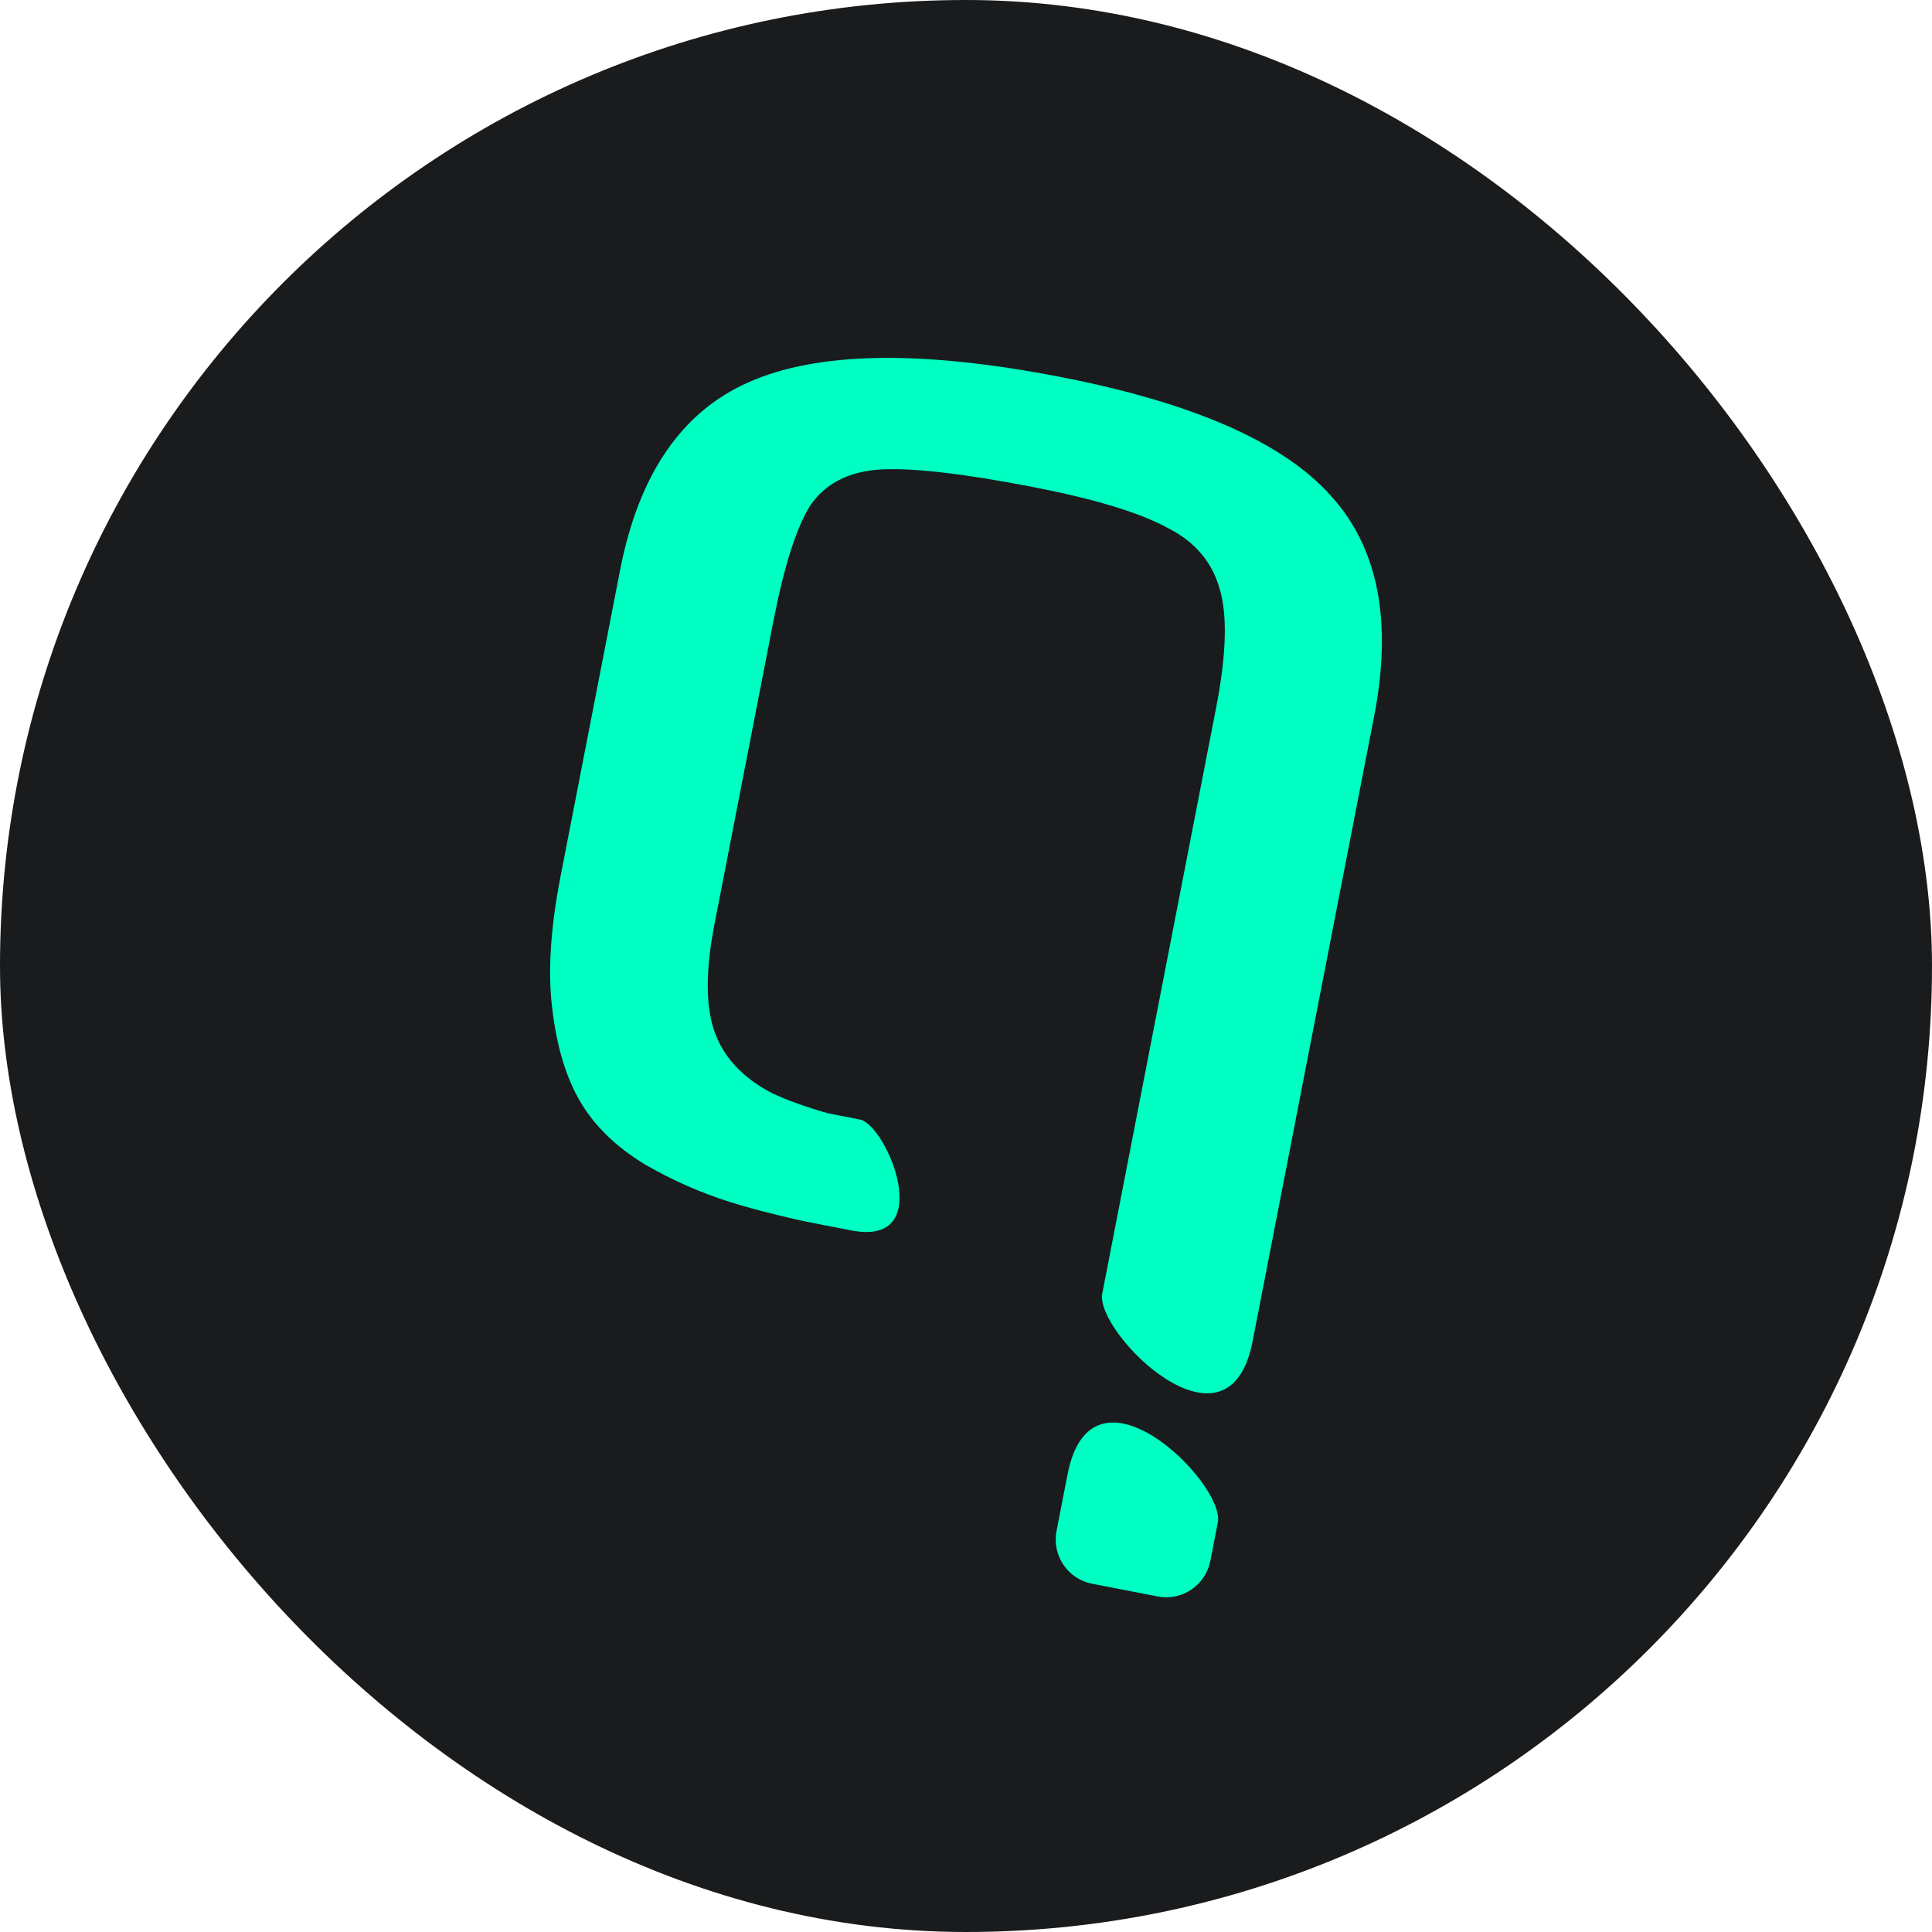 <svg width="583" height="583" viewBox="0 0 583 583" fill="none" xmlns="http://www.w3.org/2000/svg">
<rect width="583" height="583" rx="291.5" fill="#191B1D"/>
<g filter="url(#filter0_i_2847_2071)">
<path d="M414.638 212.249C420.259 183.341 415.847 161.055 401.403 145.391C387.025 129.383 359.888 117.503 319.99 109.75C278.029 101.596 246.696 102.114 225.991 111.305C205.696 120.219 192.739 139.13 187.118 168.038L169.151 260.44C166.073 276.271 165.25 289.682 166.682 300.675C168.047 312.012 170.879 321.312 175.178 328.576C179.476 335.84 185.934 342.095 194.552 347.341C202.892 352.176 211.605 356.012 220.691 358.849C225.923 360.483 232.273 362.156 239.74 363.869C240.823 364.117 243.707 364.748 245.005 364.984L256.88 367.292C283.025 372.372 267.589 335.405 259.479 333.829L249.64 331.895C243.039 329.988 237.489 327.983 232.991 325.882C224.239 321.324 218.469 315.203 215.68 307.518C212.891 299.833 212.868 288.935 215.612 274.826L233.378 183.456C236.59 166.937 240.274 155.331 244.431 148.639C248.932 142.014 255.888 138.365 265.299 137.694C275.054 137.089 290.594 138.859 311.918 143.003C330.147 146.545 343.465 150.562 351.873 155.053C360.347 159.199 365.74 165.426 368.051 173.732C370.429 181.694 370.079 193.591 367.001 209.421L334.891 374.647L334.882 374.696L332.615 386.353C330.349 398.009 370.672 438.363 377.979 400.784L414.638 212.249Z" fill="#00FFC2"/>
<path d="M365.232 467.014C363.802 474.371 356.681 479.177 349.328 477.749L329.54 473.903C322.187 472.475 317.386 465.352 318.816 457.995L322.135 440.926C329.442 403.347 369.765 443.701 367.499 455.358L365.232 467.014Z" fill="#00FFC2"/>
</g>
<defs>
<filter id="filter0_i_2847_2071" x="166" y="104" width="251" height="378" filterUnits="userSpaceOnUse" color-interpolation-filters="sRGB">
<feFlood flood-opacity="0" result="BackgroundImageFix"/>
<feBlend mode="normal" in="SourceGraphic" in2="BackgroundImageFix" result="shape"/>
<feColorMatrix in="SourceAlpha" type="matrix" values="0 0 0 0 0 0 0 0 0 0 0 0 0 0 0 0 0 0 127 0" result="hardAlpha"/>
<feOffset dy="4"/>
<feGaussianBlur stdDeviation="2"/>
<feComposite in2="hardAlpha" operator="arithmetic" k2="-1" k3="1"/>
<feColorMatrix type="matrix" values="0 0 0 0 0 0 0 0 0 0 0 0 0 0 0 0 0 0 0.25 0"/>
<feBlend mode="normal" in2="shape" result="effect1_innerShadow_2847_2071"/>
</filter>
</defs>
</svg>
